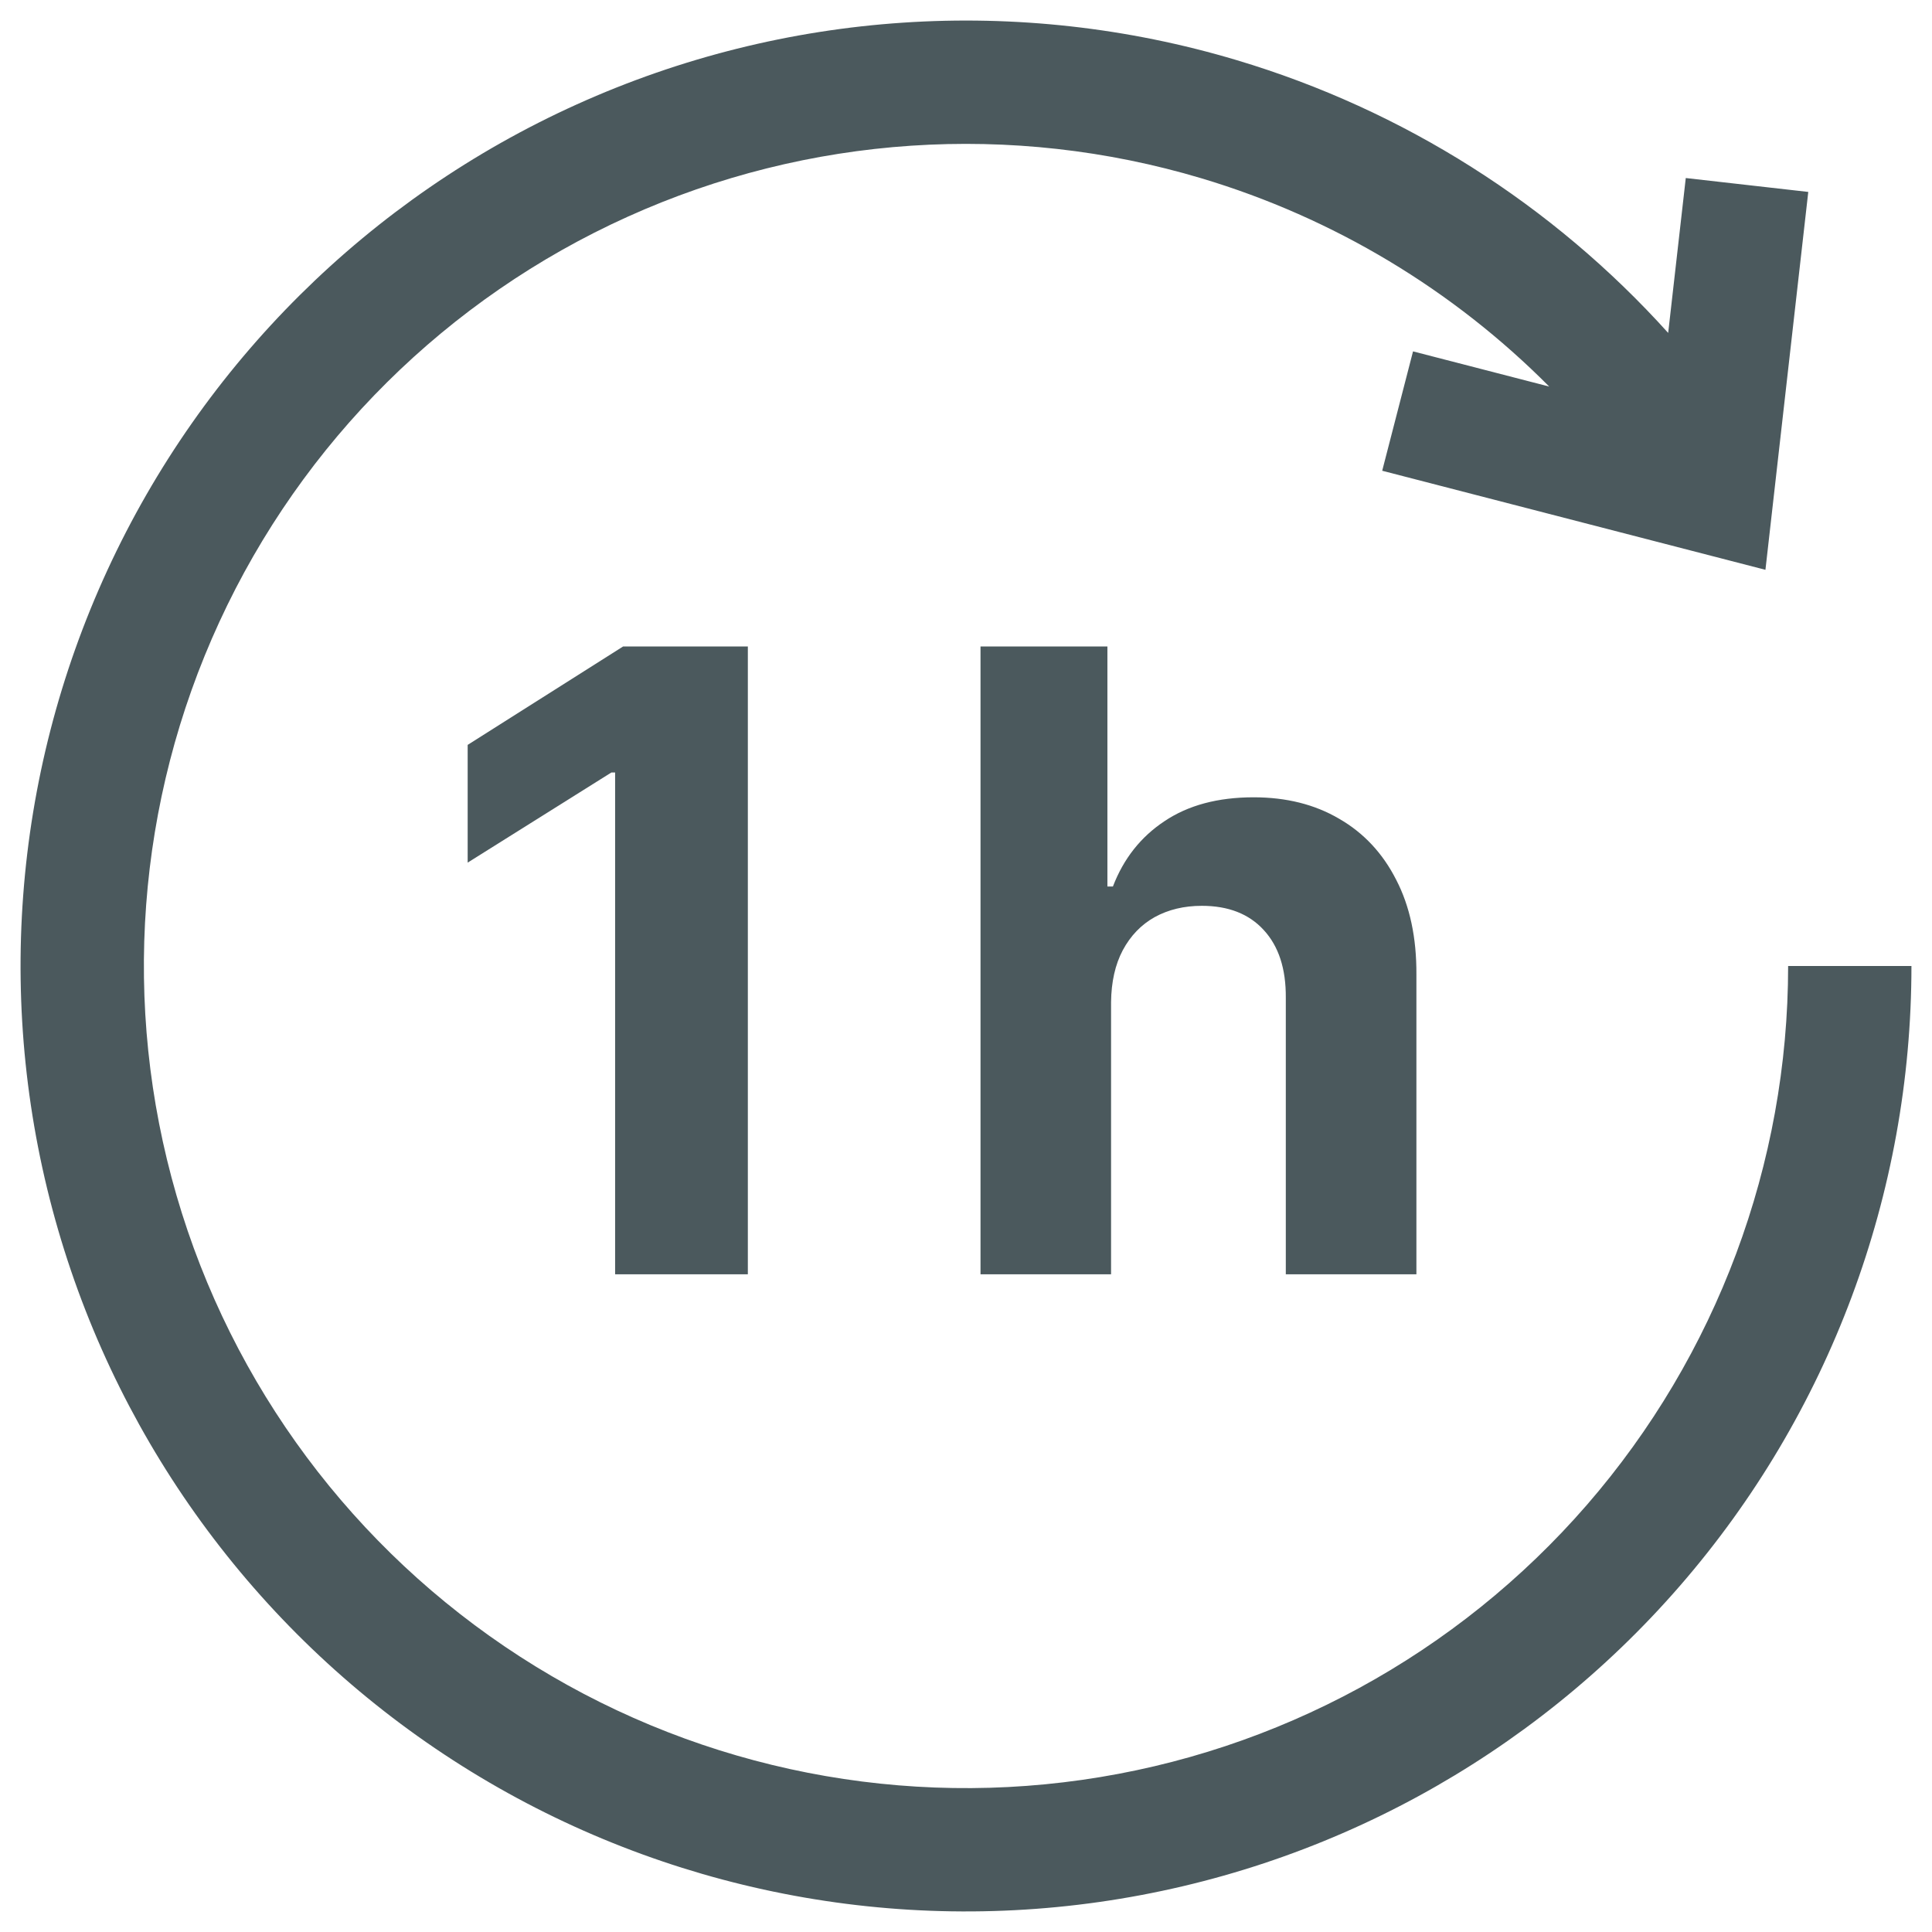 <svg width="47" height="47" viewBox="0 0 47 47" fill="none" xmlns="http://www.w3.org/2000/svg">
<path fill-rule="evenodd" clip-rule="evenodd" d="M29.229 4.338C24.614 2.959 19.657 3.29 15.268 5.273C10.879 7.255 7.352 10.754 5.337 15.128C3.321 19.502 2.951 24.456 4.294 29.081C5.638 33.706 8.606 37.69 12.652 40.302C16.698 42.915 21.551 43.979 26.319 43.3C31.087 42.622 35.45 40.245 38.606 36.608C41.762 32.97 43.5 28.316 43.5 23.5H46.5C46.5 29.038 44.502 34.391 40.872 38.574C37.242 42.757 32.225 45.49 26.741 46.27C21.258 47.051 15.678 45.827 11.025 42.823C6.372 39.819 2.959 35.236 1.414 29.918C-0.132 24.6 0.294 18.902 2.612 13.872C4.93 8.843 8.986 4.818 14.033 2.539C19.081 0.259 24.781 -0.123 30.088 1.464C34.151 2.678 37.775 4.985 40.582 8.099L41.01 4.331L43.99 4.669L42.948 13.862L33.625 11.452L34.375 8.548L37.688 9.404C35.351 7.052 32.449 5.301 29.229 4.338Z" fill="#4B595D"/>
<path d="M27.029 24.378V31H23.853V15.727H26.94V21.566H27.074C27.333 20.89 27.75 20.361 28.327 19.978C28.904 19.59 29.627 19.396 30.497 19.396C31.293 19.396 31.986 19.57 32.578 19.918C33.174 20.261 33.637 20.756 33.965 21.402C34.298 22.044 34.462 22.812 34.457 23.707V31H31.28V24.273C31.285 23.567 31.106 23.018 30.743 22.625C30.385 22.233 29.883 22.036 29.237 22.036C28.804 22.036 28.422 22.128 28.088 22.312C27.76 22.496 27.502 22.765 27.313 23.118C27.129 23.466 27.035 23.886 27.029 24.378Z" fill="#4B595D"/>
<path d="M18.193 15.727V31H14.964V18.792H14.874L11.377 20.985V18.121L15.158 15.727H18.193Z" fill="#4B595D"/>
</svg>
